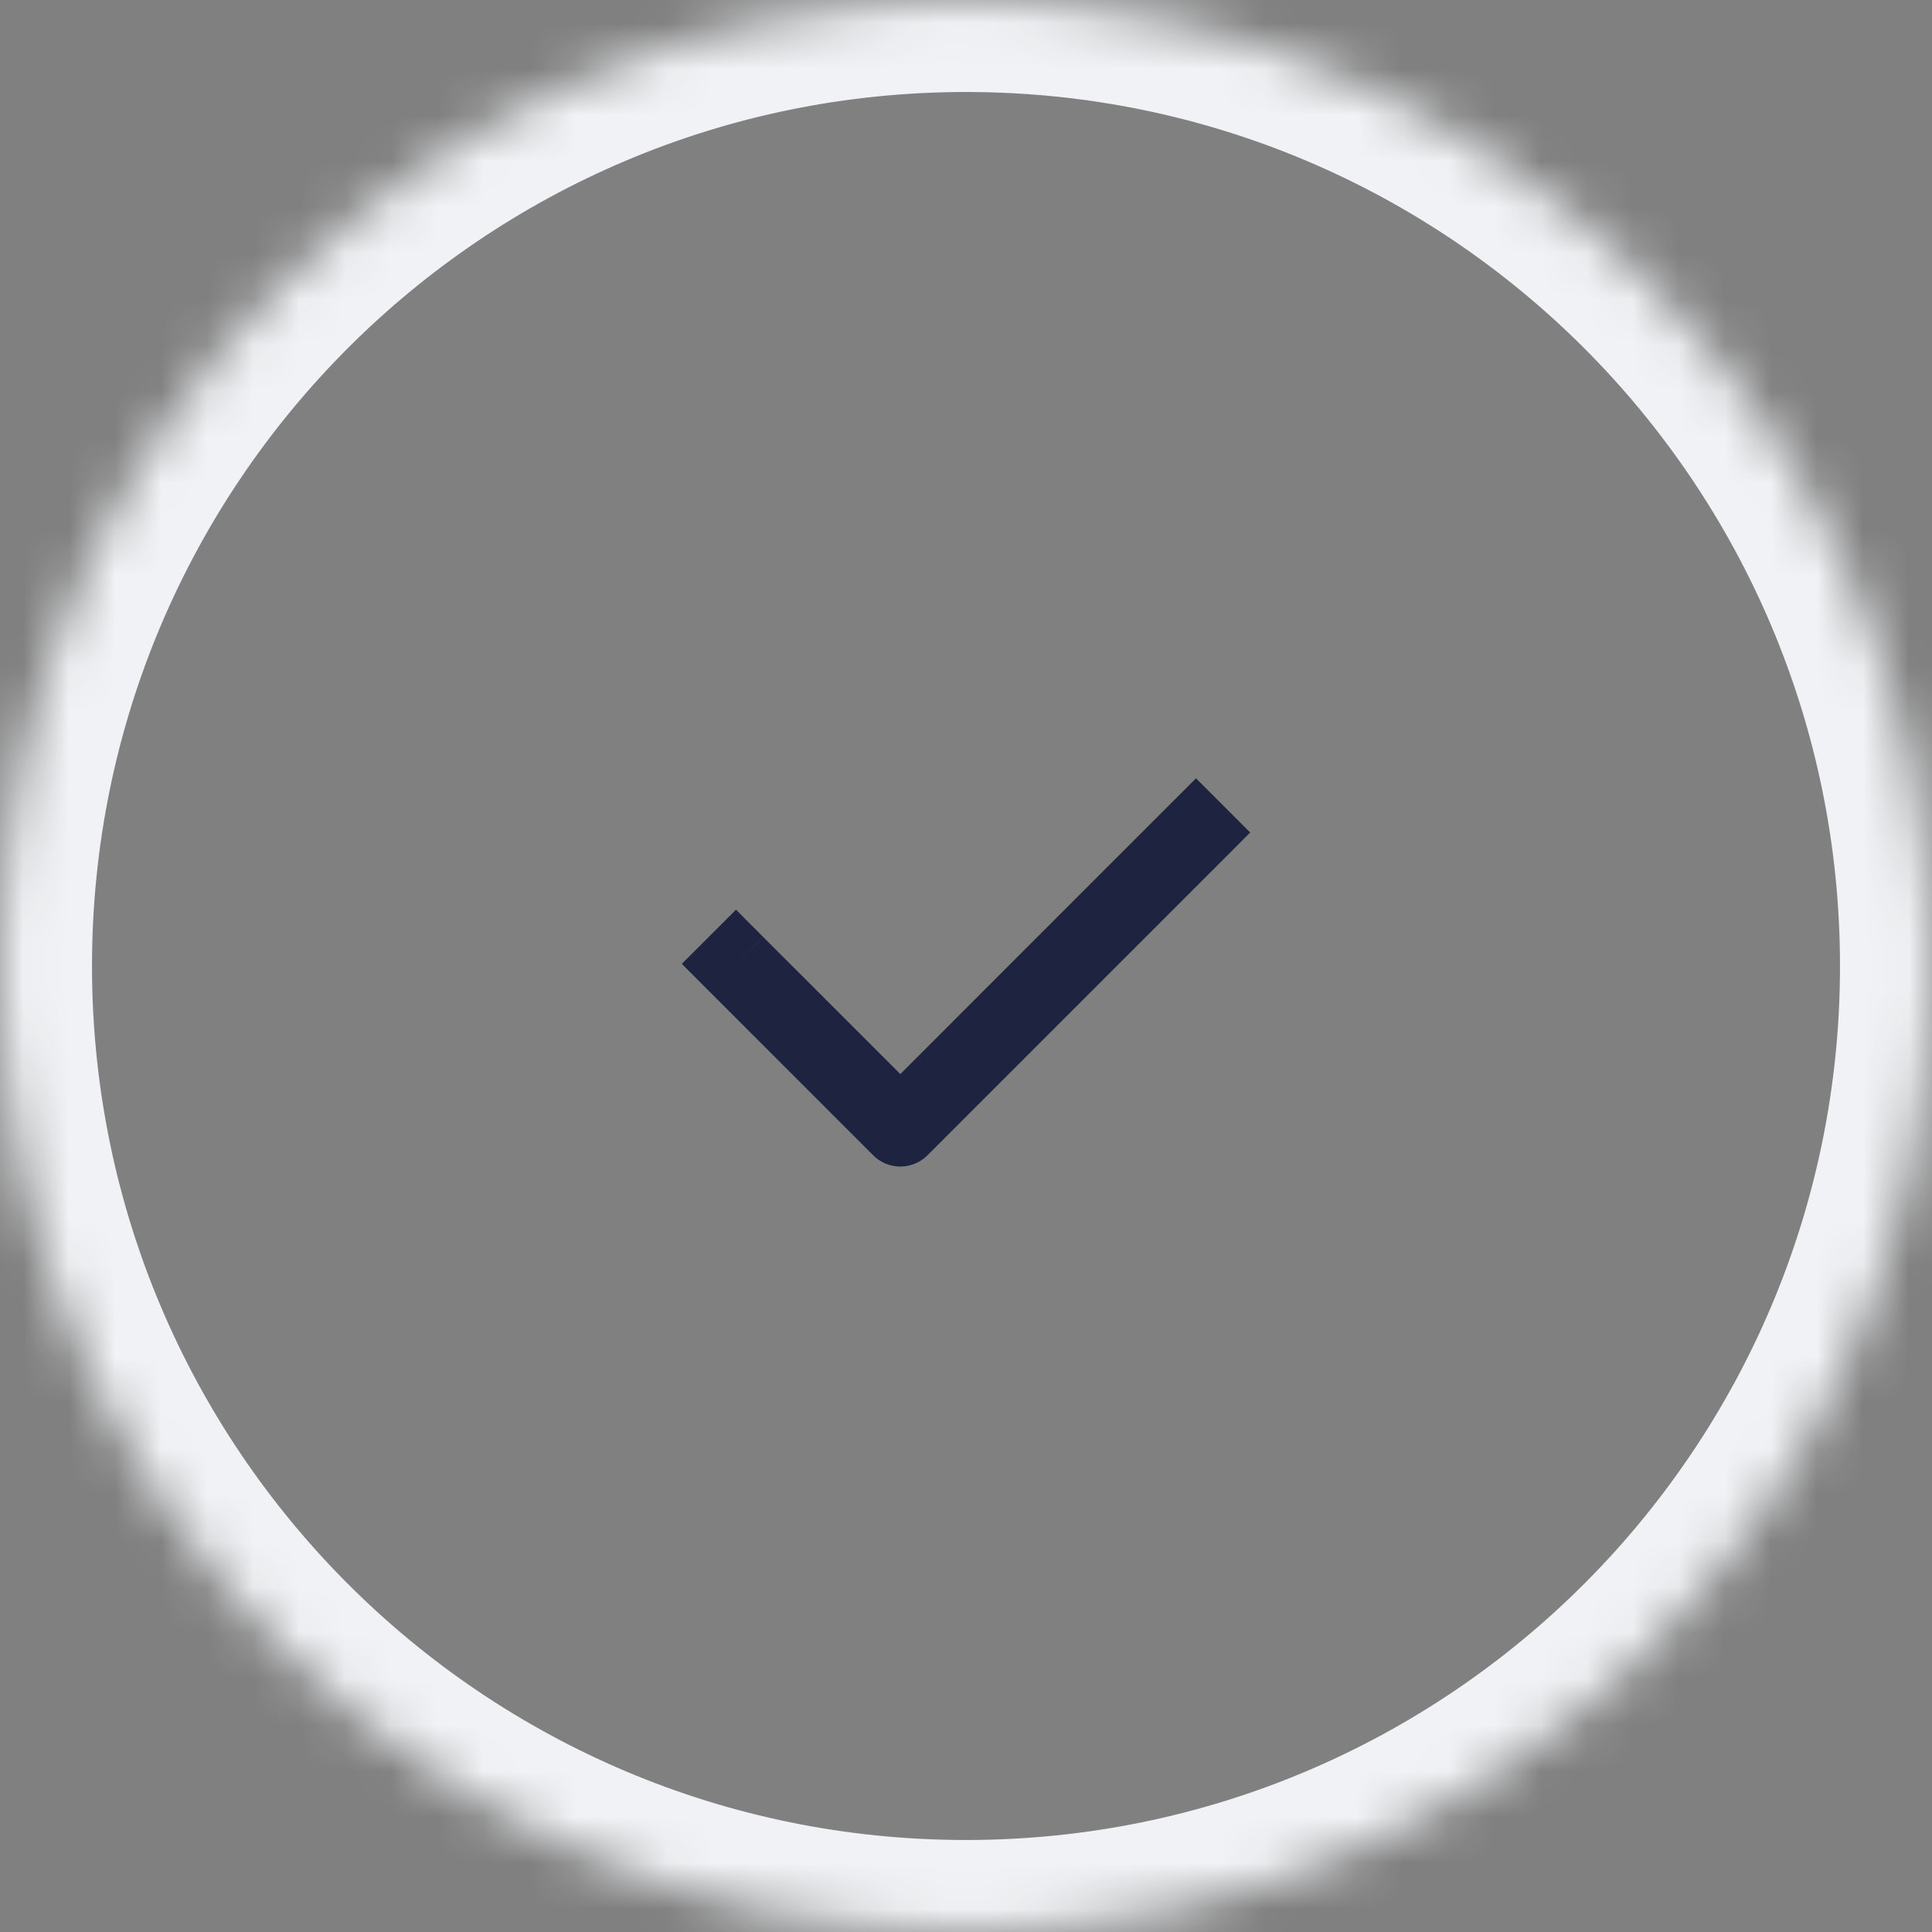 <?xml version="1.0" encoding="utf-8"?>
<svg xmlns="http://www.w3.org/2000/svg" fill="none" height="100%" overflow="visible" preserveAspectRatio="none" style="display: block;" viewBox="0 0 42 42" width="100%">
<rect x="0" y="0" width="42" height="42" fill="#808080" stroke="none"/>
<g id="Border">
<mask fill="white" id="path-1-inside-1_0_51371">
<path d="M0 21C0 9.402 9.402 0 21 0C32.598 0 42 9.402 42 21C42 32.598 32.598 42 21 42C9.402 42 0 32.598 0 21Z"/>
</mask>
<path d="M21 42V40C10.507 40 2 31.493 2 21H0H-2C-2 33.703 8.297 44 21 44V42ZM42 21H40C40 31.493 31.493 40 21 40V42V44C33.703 44 44 33.703 44 21H42ZM21 0V2C31.493 2 40 10.507 40 21H42H44C44 8.297 33.703 -2 21 -2V0ZM21 0V-2C8.297 -2 -2 8.297 -2 21H0H2C2 10.507 10.507 2 21 2V0Z" fill="#F1F2F5" mask="url(#path-1-inside-1_0_51371)"/>
<g id="SVG">
<g id="icon-check">
<path d="M16.589 20.367L16 19.776L14.822 20.954L15.411 21.543L16.589 20.365V20.367ZM19.572 24.527L18.983 25.116C19.139 25.272 19.351 25.36 19.572 25.36C19.793 25.36 20.005 25.272 20.161 25.116L19.572 24.527ZM26.589 18.688L27.178 18.098L26 16.92L25.411 17.509L26.589 18.688ZM15.411 21.543L18.983 25.116L20.161 23.938L16.589 20.367L15.411 21.543ZM20.161 25.116L26.589 18.688L25.411 17.509L18.983 23.938L20.161 25.116Z" fill="#1E2340" id="Vector"/>
</g>
</g>
</g>
</svg>